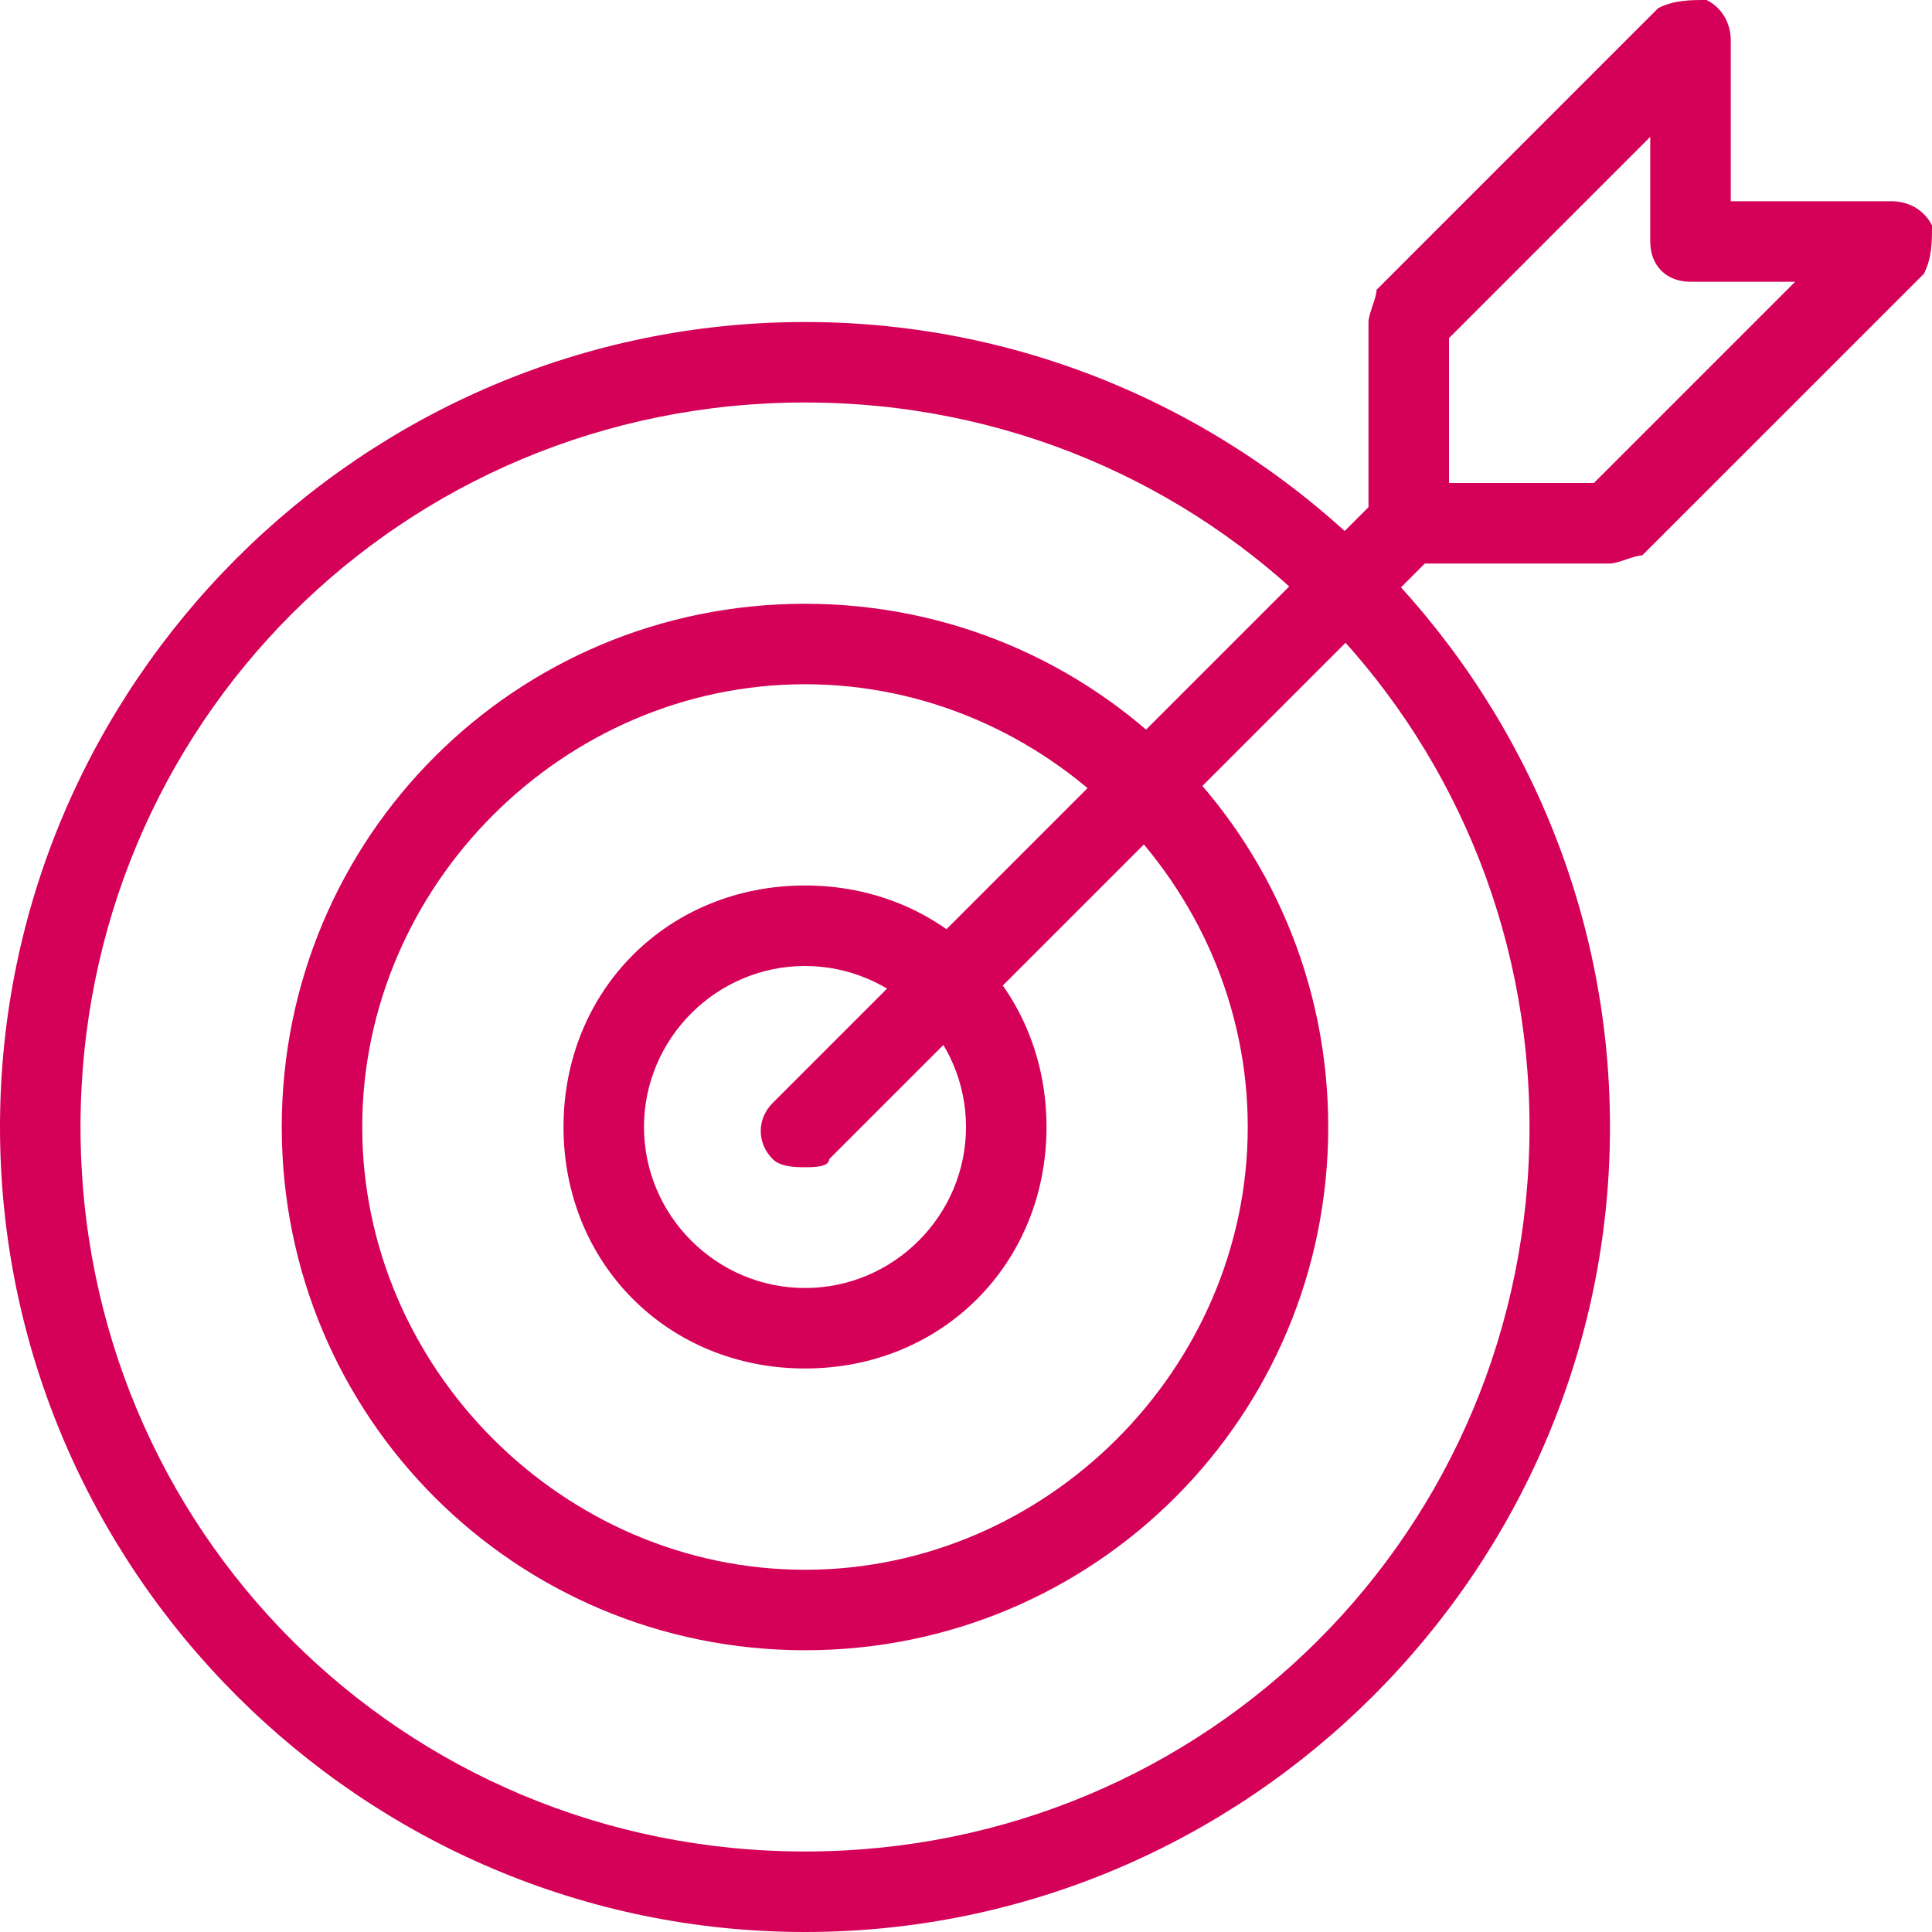 <svg width="55px" height="55px" viewBox="0 0 55 55" version="1.1" xmlns="http://www.w3.org/2000/svg"
    xmlns:xlink="http://www.w3.org/1999/xlink">
    <title>Darts</title>
    <g stroke="none" stroke-width="1" fill="none" fill-rule="evenodd">
        <g transform="translate(-1109, -1995)" fill="#D50057" fill-rule="nonzero">
            <g transform="translate(338, 1758)">
                <g transform="translate(0, 196)">
                    <g transform="translate(672, 41)">
                        <g transform="translate(99, 0)">
                            <path
                                d="M22.917,55 C10.312,55 0,44.688 0,32.083 C0,19.479 10.312,9.167 22.917,9.167 C35.521,9.167 45.833,19.479 45.833,32.083 C45.833,44.688 35.521,55 22.917,55 Z M22.917,11.458 C11.458,11.458 2.292,20.625 2.292,32.083 C2.292,43.542 11.458,52.708 22.917,52.708 C34.375,52.708 43.542,43.542 43.542,32.083 C43.542,20.625 34.375,11.458 22.917,11.458 Z">
                            </path>
                            <path
                                d="M22.917,46.979 C14.667,46.979 8.021,40.333 8.021,32.083 C8.021,23.833 14.667,17.188 22.917,17.188 C31.167,17.188 37.812,23.833 37.812,32.083 C37.812,40.333 31.167,46.979 22.917,46.979 Z M22.917,19.479 C16.042,19.479 10.312,25.208 10.312,32.083 C10.312,38.958 16.042,44.688 22.917,44.688 C29.792,44.688 35.521,38.958 35.521,32.083 C35.521,25.208 29.792,19.479 22.917,19.479 Z">
                            </path>
                            <path
                                d="M22.917,38.958 C19.021,38.958 16.042,35.979 16.042,32.083 C16.042,28.188 19.021,25.208 22.917,25.208 C26.812,25.208 29.792,28.188 29.792,32.083 C29.792,35.979 26.812,38.958 22.917,38.958 Z M22.917,27.5 C20.396,27.5 18.333,29.562 18.333,32.083 C18.333,34.604 20.396,36.667 22.917,36.667 C25.438,36.667 27.5,34.604 27.5,32.083 C27.5,29.562 25.438,27.5 22.917,27.5 Z">
                            </path>
                            <path
                                d="M22.917,33.229 C22.688,33.229 22.229,33.229 22,33 C21.542,32.542 21.542,31.854 22,31.396 L39.188,14.208 C39.646,13.75 40.333,13.75 40.792,14.208 C41.25,14.667 41.25,15.354 40.792,15.812 L23.604,33 C23.604,33.229 23.146,33.229 22.917,33.229 L22.917,33.229 Z">
                            </path>
                            <path
                                d="M45.833,16.042 L40.104,16.042 C39.417,16.042 38.958,15.583 38.958,14.896 L38.958,9.167 C38.958,8.938 39.188,8.479 39.188,8.25 L47.208,0.229 C47.667,0 48.125,0 48.583,0 C49.042,0.229 49.271,0.688 49.271,1.146 L49.271,5.729 L53.854,5.729 C54.312,5.729 54.771,5.958 55,6.417 C55,6.875 55,7.333 54.771,7.792 L46.75,15.812 C46.521,15.812 46.062,16.042 45.833,16.042 L45.833,16.042 Z M41.25,13.75 L45.375,13.75 L51.104,8.021 L48.125,8.021 C47.438,8.021 46.979,7.562 46.979,6.875 L46.979,3.896 L41.25,9.625 L41.25,13.75 Z">
                            </path>
                        </g>
                    </g>
                </g>
            </g>
        </g>
    </g>
</svg>
